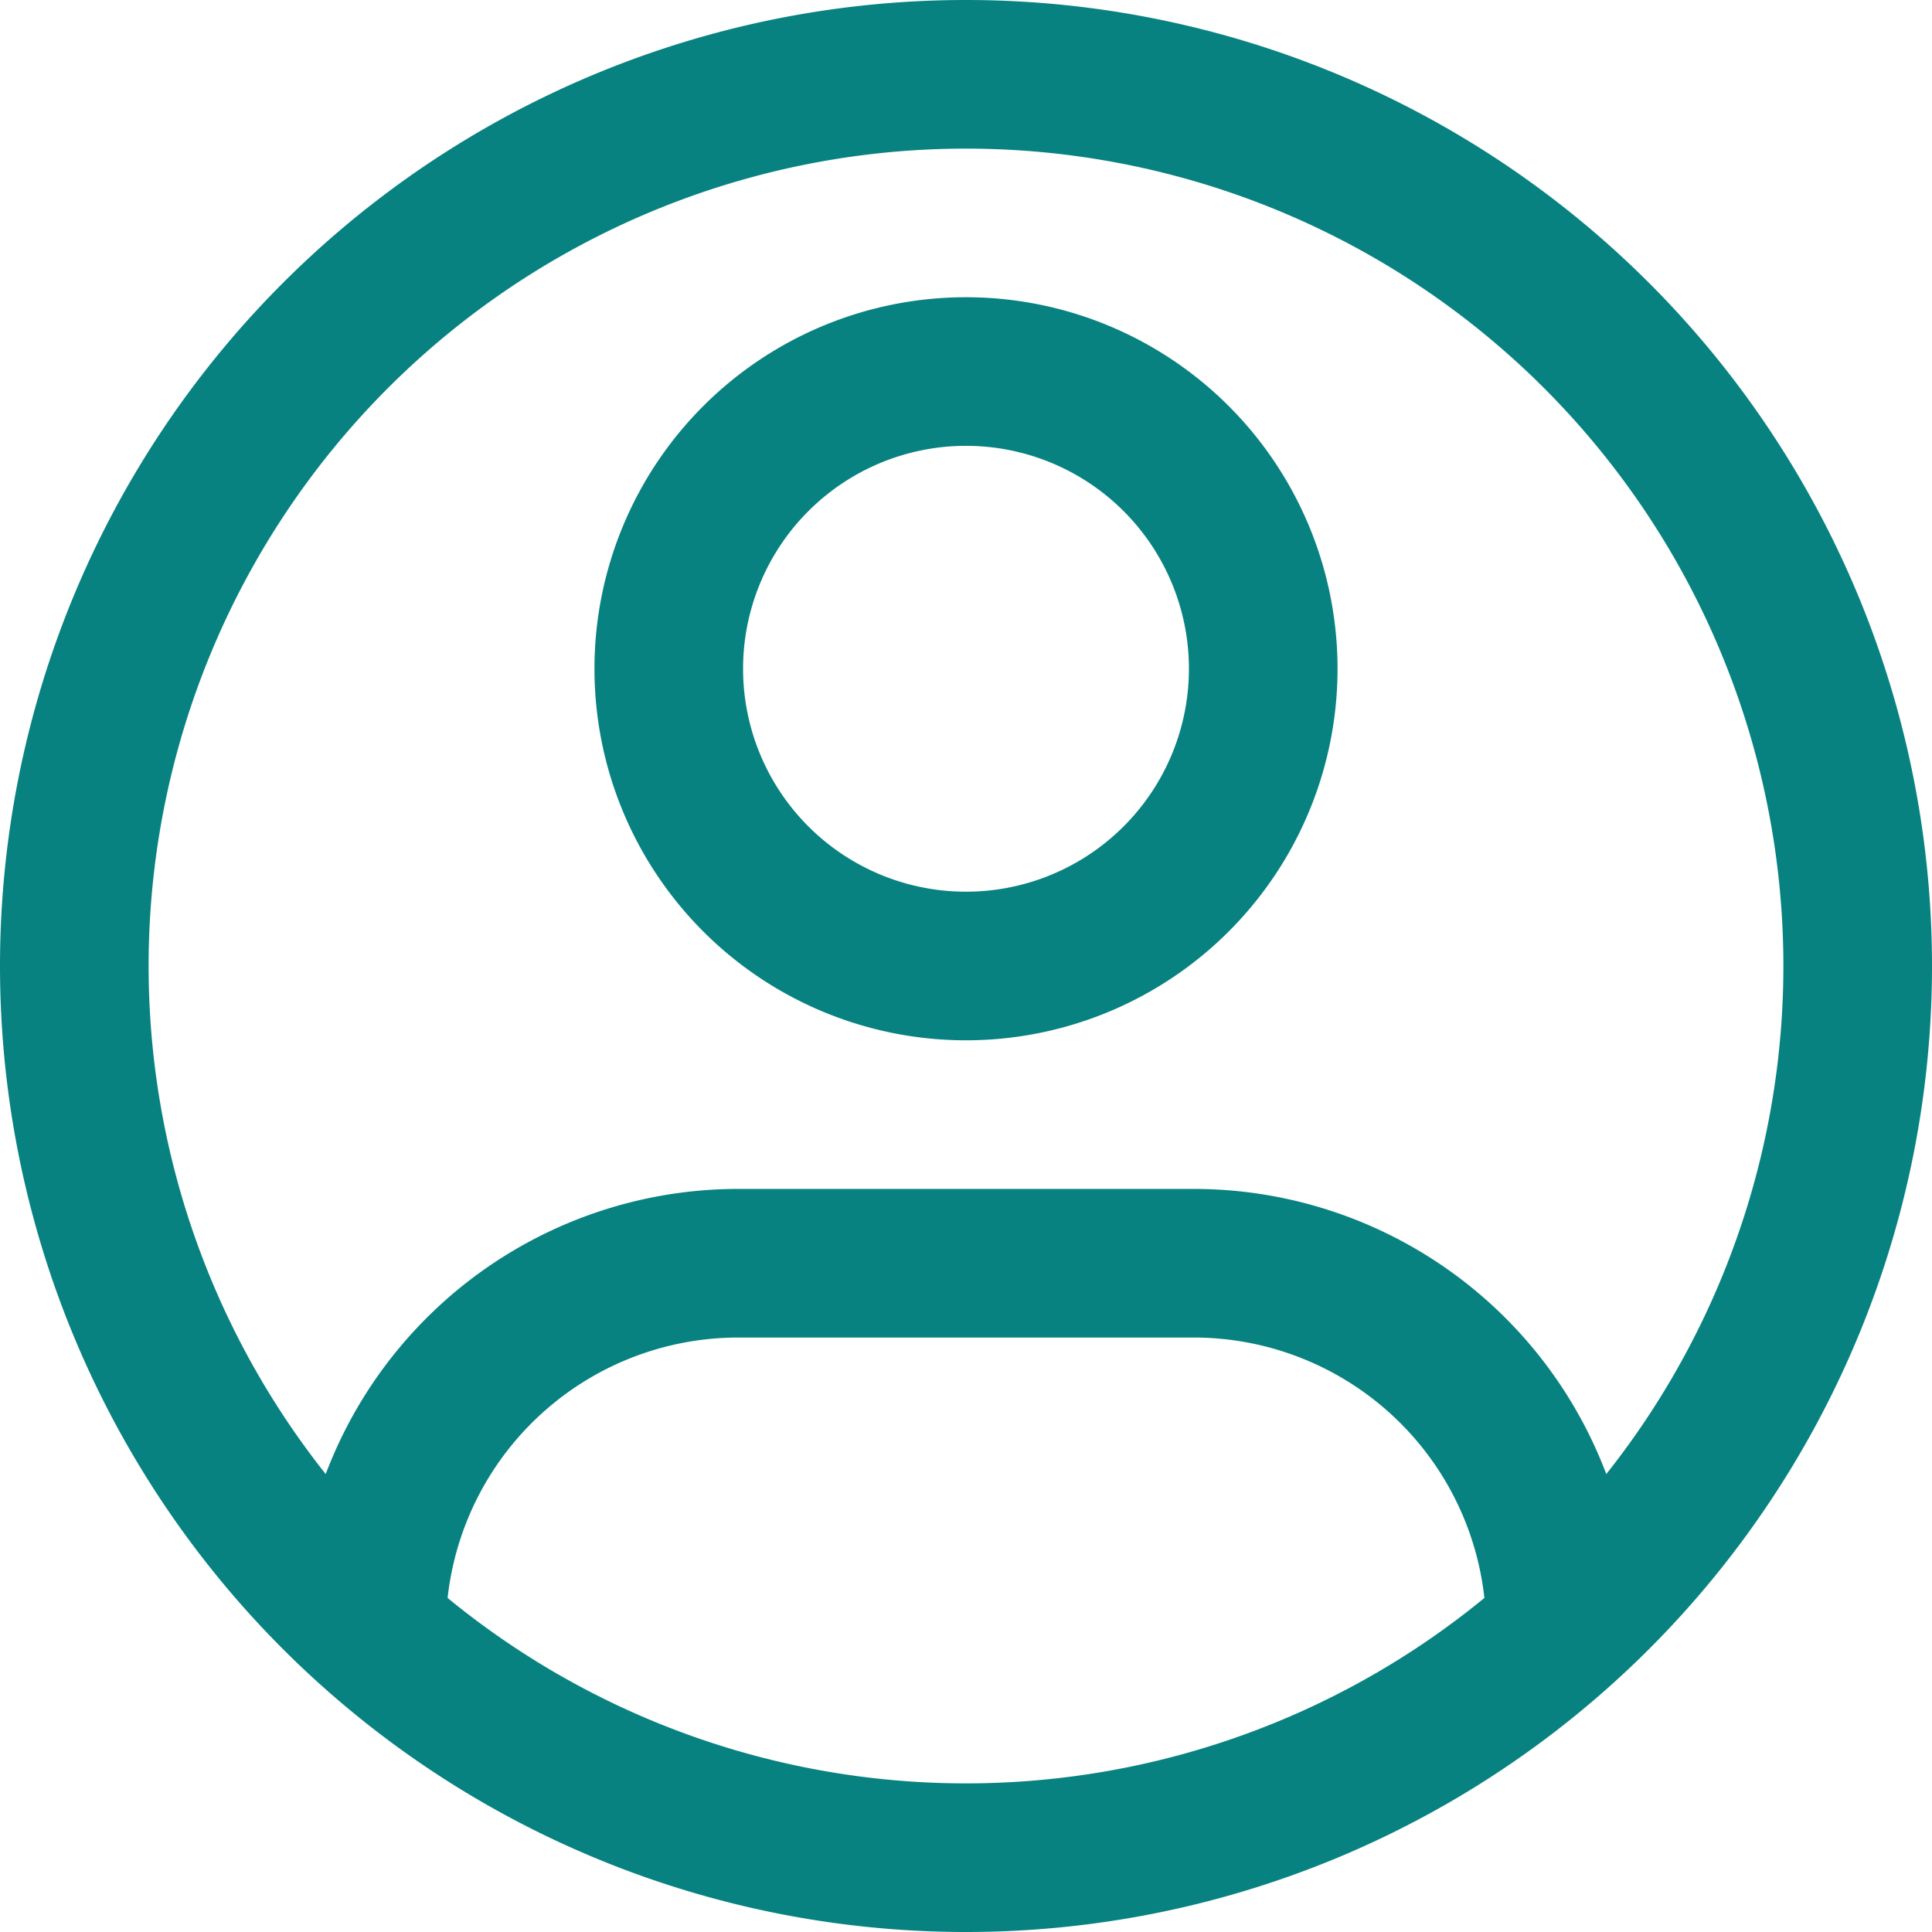 <svg xmlns="http://www.w3.org/2000/svg" width="19.5" height="19.5" viewBox="0 0 19.5 19.5">
  <path id="outline-user-2" d="M9.7,15.75h4.6v-1.5H9.7Zm4.6,0A2.952,2.952,0,0,1,17.25,18.7h1.5A4.452,4.452,0,0,0,14.3,14.25Zm-4.6-1.5A4.452,4.452,0,0,0,5.25,18.7h1.5A2.952,2.952,0,0,1,9.7,15.75ZM14.25,9A2.25,2.25,0,0,1,12,11.25v1.5A3.75,3.75,0,0,0,15.75,9ZM12,11.25A2.25,2.25,0,0,1,9.75,9H8.25A3.75,3.75,0,0,0,12,12.75ZM9.75,9A2.25,2.25,0,0,1,12,6.75V5.25A3.75,3.75,0,0,0,8.25,9ZM12,6.75A2.25,2.25,0,0,1,14.25,9h1.5A3.75,3.75,0,0,0,12,5.25ZM20.25,12A8.25,8.25,0,0,1,12,20.25v1.5A9.75,9.75,0,0,0,21.75,12ZM12,20.25A8.25,8.25,0,0,1,3.75,12H2.25A9.75,9.75,0,0,0,12,21.75ZM3.75,12A8.25,8.25,0,0,1,12,3.75V2.25A9.75,9.75,0,0,0,2.25,12ZM12,3.75A8.25,8.25,0,0,1,20.25,12h1.5A9.75,9.75,0,0,0,12,2.25Z" transform="translate(-2.25 -2.25)" fill="#078281"/>
</svg>
